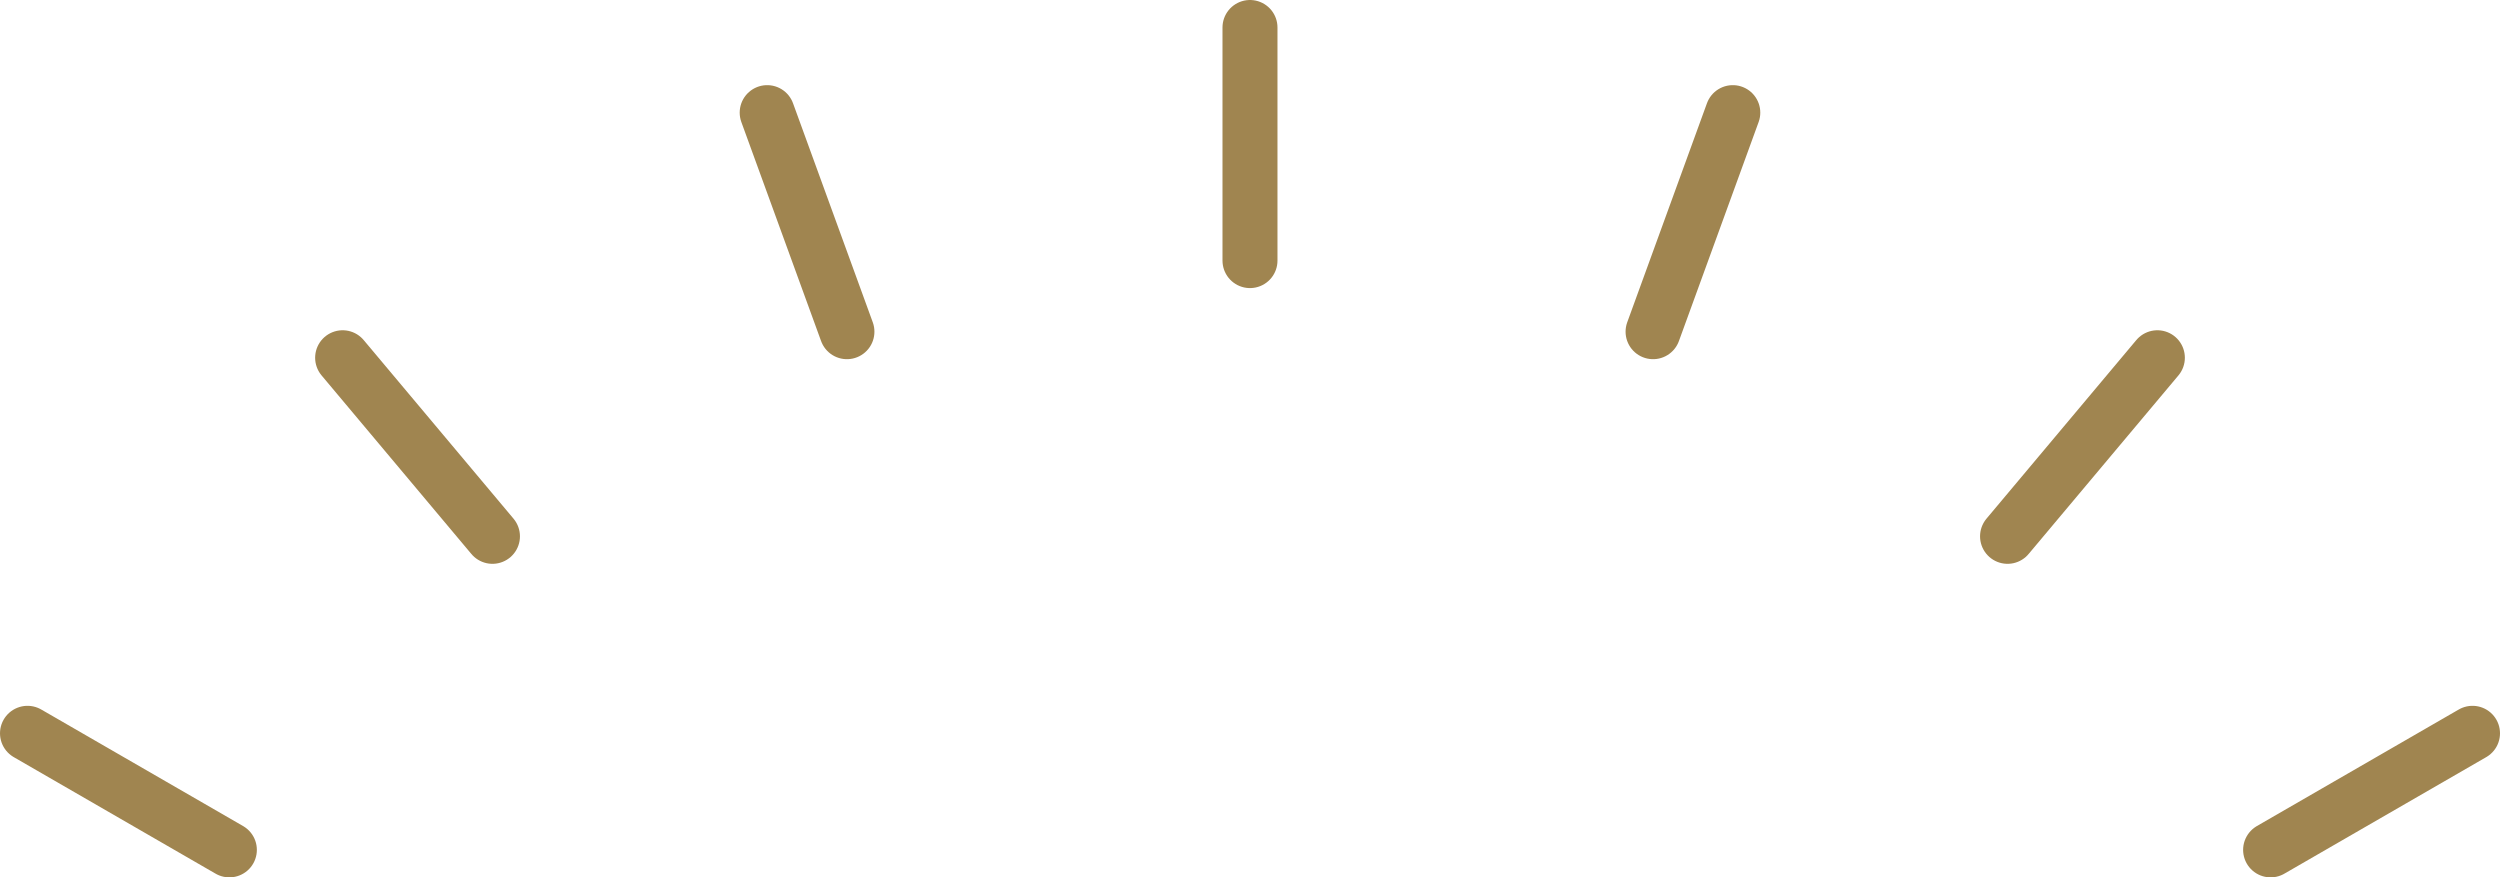 <?xml version="1.0" encoding="UTF-8"?><svg id="_レイヤー_2" xmlns="http://www.w3.org/2000/svg" viewBox="0 0 90.937 31.914"><defs><style>.cls-1{fill:none;stroke:#a08550;stroke-linecap:round;stroke-miterlimit:10;stroke-width:2px;}</style></defs><line class="cls-1" x1="45.468" y1="1" x2="45.468" y2="9.479"/><line class="cls-1" x1="27.906" y1="4.097" x2="30.807" y2="12.065"/><line class="cls-1" x1="12.463" y1="13.013" x2="17.913" y2="19.509"/><line class="cls-1" x1="1" y1="26.674" x2="8.343" y2="30.914"/><line class="cls-1" x1="82.593" y1="30.914" x2="89.937" y2="26.674"/><line class="cls-1" x1="73.024" y1="19.509" x2="78.474" y2="13.013"/><line class="cls-1" x1="60.13" y1="12.065" x2="63.03" y2="4.097"/></svg>